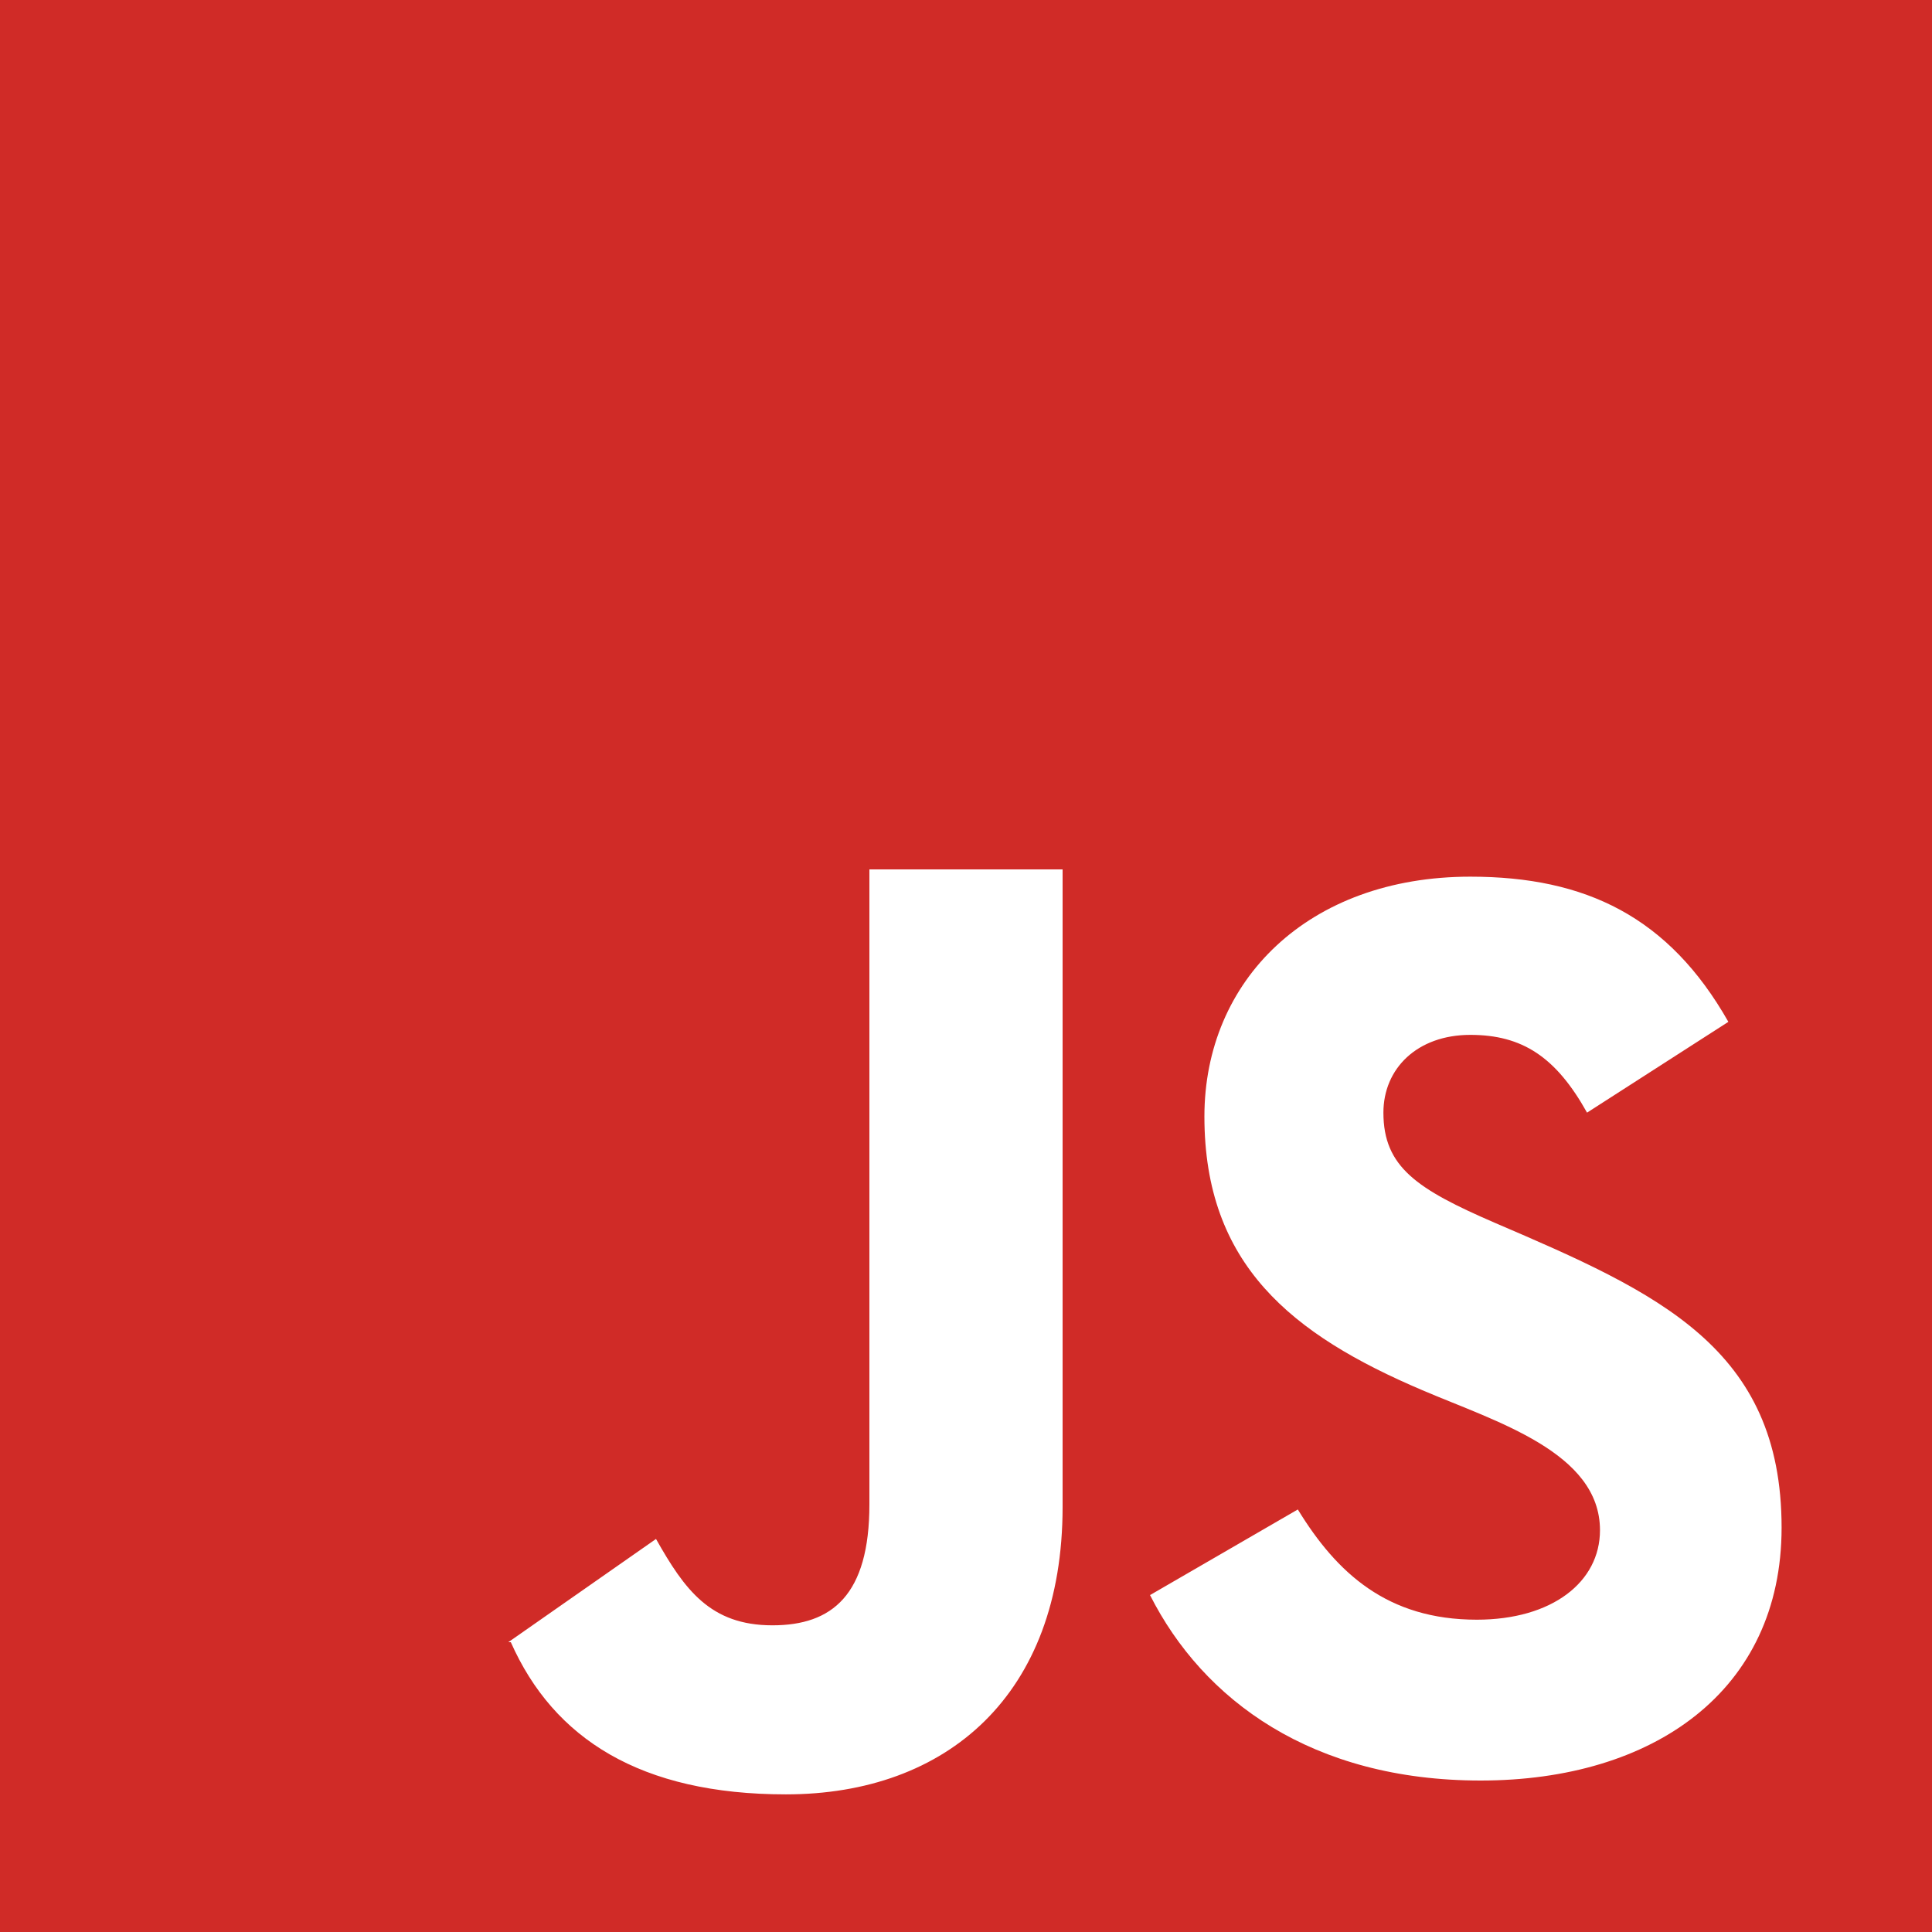<svg width="80" height="80" viewBox="0 0 80 80" fill="none" xmlns="http://www.w3.org/2000/svg">
<path fill-rule="evenodd" clip-rule="evenodd" d="M61.312 73.728C54.332 73.728 49.82 70.401 47.62 66.049L53.74 62.504C55.352 65.136 57.444 67.068 61.152 67.068C64.264 67.068 66.252 65.511 66.252 63.363C66.252 60.131 61.94 58.868 58.896 57.565C53.472 55.257 49.872 52.356 49.872 46.232C49.872 40.596 54.168 36.301 60.884 36.301C65.66 36.301 69.1 37.965 71.568 42.312L65.716 46.072C64.428 43.764 63.032 42.852 60.884 42.852C58.68 42.852 57.284 44.248 57.284 46.072C57.284 48.328 58.68 49.241 61.904 50.637C68.66 53.533 73.772 55.808 73.772 63.256C73.772 70.024 68.456 73.728 61.312 73.728ZM44 62.397C44 70.184 39.204 74.301 32.544 74.301C26.528 74.301 22.924 72 21.152 68H21.092H21.064H21.048L27.164 63.725C28.344 65.817 29.408 67.301 31.984 67.301C34.456 67.301 36 66.049 36 62.293V36H44V62.397ZM0 80H80V0H0V80Z" fill="#D02B27"/>
</svg>
